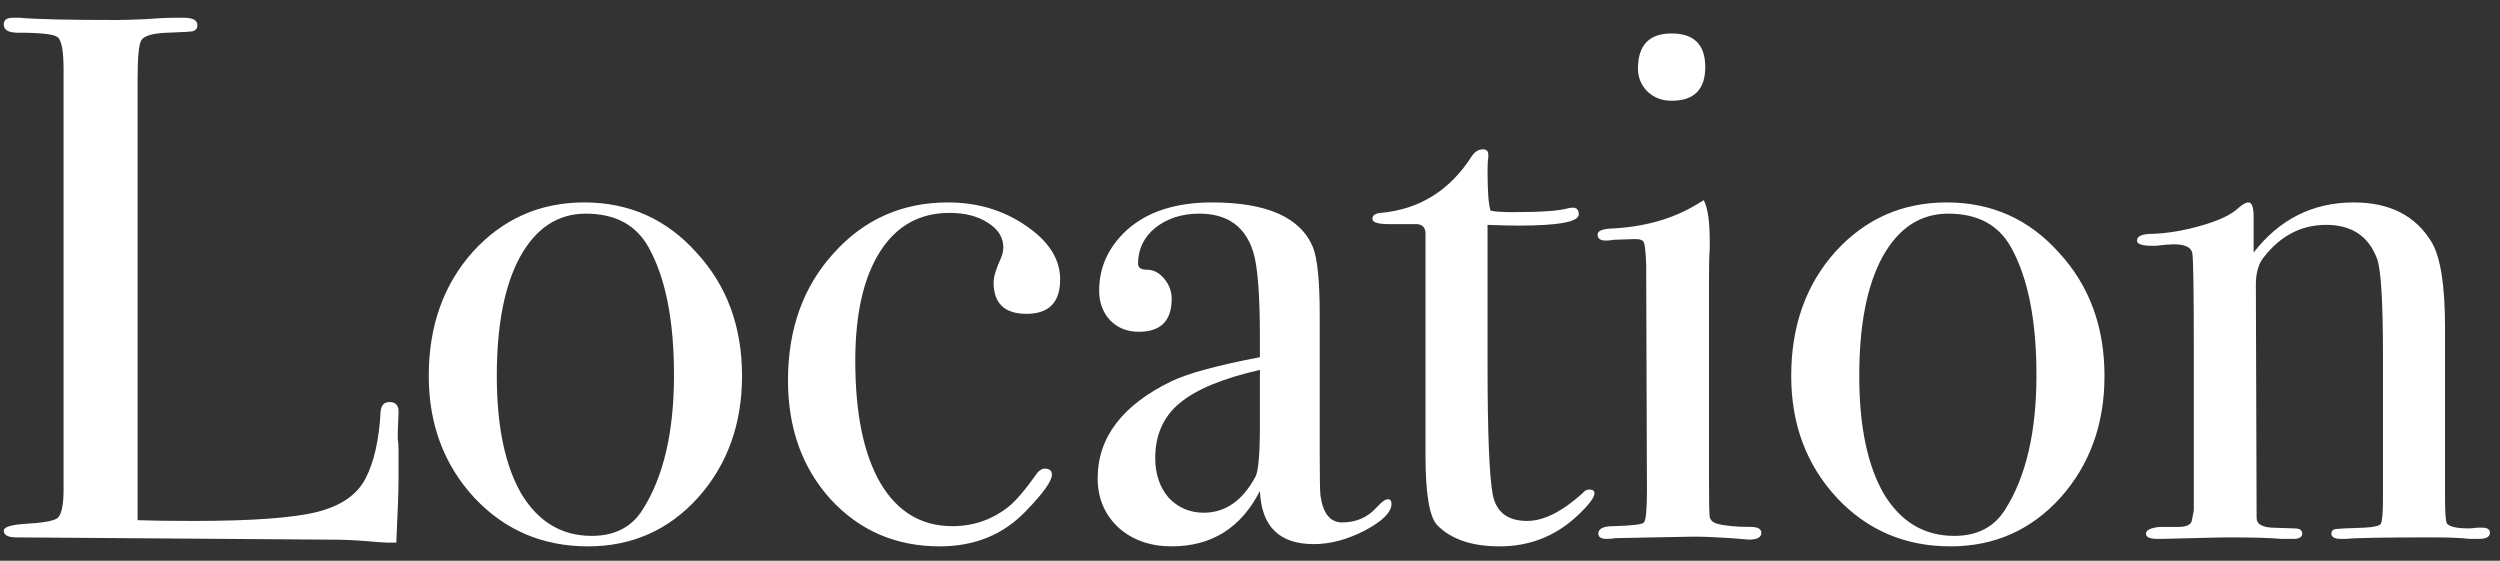 <svg width="107" height="24" viewBox="0 0 107 24" fill="none" xmlns="http://www.w3.org/2000/svg">
<rect x="0" y="0" width="107" height="24" fill="#333333" stroke="none"/>
<path d="M17.057 20.472C17.057 21.027 17.025 21.944 16.961 23.224H16.609C16.481 23.224 16.172 23.203 15.681 23.16C15.19 23.117 14.636 23.096 14.017 23.096L0.705 23C0.342 23 0.161 22.904 0.161 22.712C0.161 22.563 0.449 22.467 1.025 22.424C1.836 22.381 2.316 22.296 2.465 22.168C2.636 22.019 2.721 21.613 2.721 20.952V2.968C2.721 2.179 2.636 1.72 2.465 1.592C2.316 1.464 1.75 1.4 0.769 1.4C0.364 1.4 0.161 1.283 0.161 1.048C0.161 0.856 0.289 0.76 0.545 0.76H0.833C1.537 0.824 2.934 0.856 5.025 0.856C5.217 0.856 5.59 0.845 6.145 0.824C6.7 0.781 7.158 0.76 7.521 0.76H7.873C8.257 0.76 8.449 0.867 8.449 1.08C8.449 1.208 8.385 1.293 8.257 1.336C8.15 1.357 7.788 1.379 7.169 1.4C6.55 1.421 6.177 1.528 6.049 1.72C5.942 1.891 5.889 2.445 5.889 3.384V22.264C6.465 22.285 7.265 22.296 8.289 22.296C10.785 22.296 12.545 22.168 13.569 21.912C14.593 21.656 15.286 21.176 15.649 20.472C16.012 19.768 16.225 18.819 16.289 17.624C16.31 17.347 16.438 17.208 16.673 17.208C16.95 17.208 17.078 17.368 17.057 17.688L17.025 18.488C17.025 18.531 17.025 18.627 17.025 18.776C17.046 18.925 17.057 19.075 17.057 19.224V20.472ZM31.759 16.088C31.759 18.157 31.13 19.896 29.871 21.304C28.613 22.691 27.045 23.384 25.167 23.384C23.226 23.384 21.605 22.691 20.303 21.304C19.002 19.896 18.351 18.157 18.351 16.088C18.351 13.955 18.981 12.184 20.239 10.776C21.519 9.368 23.109 8.664 25.007 8.664C26.927 8.664 28.527 9.379 29.807 10.808C31.109 12.216 31.759 13.976 31.759 16.088ZM28.847 16.056C28.847 13.709 28.485 11.885 27.759 10.584C27.226 9.624 26.33 9.144 25.071 9.144C23.877 9.144 22.938 9.763 22.255 11C21.594 12.216 21.263 13.912 21.263 16.088C21.263 18.243 21.615 19.928 22.319 21.144C23.045 22.339 24.047 22.936 25.327 22.936C26.309 22.936 27.034 22.563 27.503 21.816C28.399 20.408 28.847 18.488 28.847 16.056ZM45.374 11.96C45.374 12.941 44.894 13.432 43.934 13.432C42.996 13.432 42.526 12.984 42.526 12.088C42.526 11.853 42.633 11.501 42.846 11.032C42.91 10.883 42.942 10.733 42.942 10.584C42.942 10.157 42.718 9.805 42.27 9.528C41.844 9.251 41.3 9.112 40.638 9.112C39.358 9.112 38.366 9.667 37.662 10.776C36.958 11.885 36.606 13.443 36.606 15.448C36.606 17.709 36.969 19.459 37.694 20.696C38.42 21.912 39.444 22.52 40.766 22.52C41.662 22.52 42.462 22.243 43.166 21.688C43.486 21.432 43.902 20.941 44.414 20.216C44.521 20.109 44.617 20.056 44.702 20.056C44.916 20.056 45.022 20.141 45.022 20.312C45.022 20.589 44.649 21.112 43.902 21.88C42.942 22.883 41.716 23.384 40.222 23.384C38.345 23.384 36.788 22.712 35.55 21.368C34.334 20.024 33.726 18.328 33.726 16.28C33.726 14.083 34.377 12.269 35.678 10.84C36.98 9.389 38.612 8.664 40.574 8.664C41.833 8.664 42.942 8.995 43.902 9.656C44.884 10.317 45.374 11.085 45.374 11.96ZM59.556 21.56C59.556 21.923 59.172 22.307 58.404 22.712C57.657 23.096 56.932 23.288 56.228 23.288C54.756 23.288 53.988 22.531 53.924 21.016C53.114 22.595 51.855 23.384 50.148 23.384C49.231 23.384 48.474 23.117 47.876 22.584C47.279 22.029 46.98 21.325 46.98 20.472C46.98 18.723 48.036 17.336 50.148 16.312C50.873 15.971 52.132 15.629 53.924 15.288V14.488C53.924 12.611 53.828 11.373 53.636 10.776C53.295 9.688 52.527 9.144 51.332 9.144C50.586 9.144 49.956 9.347 49.444 9.752C48.953 10.157 48.708 10.669 48.708 11.288C48.708 11.459 48.836 11.544 49.092 11.544C49.37 11.544 49.615 11.672 49.828 11.928C50.041 12.184 50.148 12.472 50.148 12.792C50.148 13.731 49.679 14.2 48.74 14.2C48.249 14.2 47.844 14.04 47.524 13.72C47.204 13.379 47.044 12.952 47.044 12.44C47.044 11.437 47.439 10.573 48.228 9.848C49.103 9.059 50.319 8.664 51.876 8.664C54.223 8.664 55.663 9.304 56.196 10.584C56.388 11.075 56.484 12.045 56.484 13.496V19.48C56.484 20.461 56.495 21.037 56.516 21.208C56.623 21.976 56.932 22.36 57.444 22.36C58.041 22.36 58.532 22.147 58.916 21.72C59.13 21.485 59.289 21.368 59.396 21.368C59.503 21.368 59.556 21.432 59.556 21.56ZM53.924 18.168V15.832C52.324 16.195 51.172 16.675 50.468 17.272C49.785 17.848 49.444 18.627 49.444 19.608C49.444 20.291 49.636 20.856 50.02 21.304C50.425 21.731 50.927 21.944 51.524 21.944C52.441 21.944 53.178 21.432 53.732 20.408C53.86 20.173 53.924 19.427 53.924 18.168ZM68.243 21.112C68.243 21.304 67.976 21.645 67.443 22.136C66.525 22.968 65.438 23.384 64.179 23.384C63.005 23.384 62.12 23.085 61.523 22.488C61.181 22.147 61.011 21.144 61.011 19.48V9.944C60.989 9.731 60.872 9.613 60.659 9.592H59.443C58.974 9.592 58.739 9.517 58.739 9.368C58.739 9.219 58.856 9.133 59.091 9.112C60.755 8.963 62.056 8.152 62.995 6.68C63.123 6.488 63.283 6.392 63.475 6.392C63.624 6.392 63.699 6.467 63.699 6.616V6.744C63.678 6.851 63.667 7.032 63.667 7.288C63.667 8.184 63.709 8.76 63.795 9.016C63.987 9.059 64.307 9.08 64.755 9.08C65.928 9.08 66.707 9.027 67.091 8.92C67.176 8.899 67.251 8.888 67.315 8.888C67.486 8.888 67.571 8.984 67.571 9.176C67.571 9.496 66.707 9.656 64.979 9.656C64.68 9.656 64.243 9.645 63.667 9.624V15.544C63.667 18.531 63.742 20.408 63.891 21.176C64.04 21.923 64.531 22.296 65.363 22.296C66.067 22.296 66.856 21.901 67.731 21.112C67.816 21.005 67.912 20.952 68.019 20.952C68.168 20.952 68.243 21.005 68.243 21.112ZM72.985 2.872C72.985 3.832 72.505 4.312 71.545 4.312C71.139 4.312 70.798 4.184 70.521 3.928C70.243 3.651 70.105 3.32 70.105 2.936C70.105 1.933 70.585 1.432 71.545 1.432C72.505 1.432 72.985 1.912 72.985 2.872ZM75.385 22.808C75.385 23 75.203 23.096 74.841 23.096C74.862 23.096 74.606 23.075 74.073 23.032C73.433 22.989 72.899 22.968 72.473 22.968L69.145 23.032C69.038 23.053 68.91 23.064 68.761 23.064C68.526 23.064 68.409 22.989 68.409 22.84C68.409 22.627 68.622 22.52 69.049 22.52C69.859 22.499 70.297 22.445 70.361 22.36C70.446 22.253 70.489 21.805 70.489 21.016L70.457 11.32C70.435 10.787 70.403 10.477 70.361 10.392C70.339 10.285 70.211 10.232 69.977 10.232L69.049 10.264C68.963 10.285 68.857 10.296 68.729 10.296C68.494 10.296 68.377 10.211 68.377 10.04C68.377 9.891 68.558 9.805 68.921 9.784C70.35 9.72 71.577 9.379 72.601 8.76L72.921 8.568C73.091 8.888 73.177 9.475 73.177 10.328C73.177 10.285 73.177 10.392 73.177 10.648C73.155 10.904 73.145 11.32 73.145 11.896V20.632C73.145 21.485 73.155 21.987 73.177 22.136C73.219 22.285 73.337 22.381 73.529 22.424C73.849 22.509 74.318 22.552 74.937 22.552C75.235 22.552 75.385 22.637 75.385 22.808ZM90.072 16.088C90.072 18.157 89.442 19.896 88.184 21.304C86.925 22.691 85.357 23.384 83.48 23.384C81.538 23.384 79.917 22.691 78.616 21.304C77.314 19.896 76.664 18.157 76.664 16.088C76.664 13.955 77.293 12.184 78.552 10.776C79.832 9.368 81.421 8.664 83.32 8.664C85.24 8.664 86.84 9.379 88.12 10.808C89.421 12.216 90.072 13.976 90.072 16.088ZM87.16 16.056C87.16 13.709 86.797 11.885 86.072 10.584C85.538 9.624 84.642 9.144 83.384 9.144C82.189 9.144 81.251 9.763 80.568 11C79.906 12.216 79.576 13.912 79.576 16.088C79.576 18.243 79.928 19.928 80.632 21.144C81.357 22.339 82.36 22.936 83.64 22.936C84.621 22.936 85.347 22.563 85.816 21.816C86.712 20.408 87.16 18.488 87.16 16.056ZM106.567 22.808C106.567 22.979 106.407 23.064 106.087 23.064H105.703C105.319 23.021 104.796 23 104.135 23C102.044 23 100.807 23.021 100.423 23.064H100.199C99.921 23.064 99.783 22.989 99.783 22.84C99.783 22.733 99.836 22.669 99.943 22.648C100.071 22.627 100.487 22.605 101.191 22.584C101.596 22.563 101.831 22.509 101.895 22.424C101.959 22.317 101.991 21.965 101.991 21.368V15.224C101.991 12.899 101.906 11.512 101.735 11.064C101.372 10.104 100.647 9.624 99.559 9.624C98.492 9.624 97.596 10.093 96.871 11.032C96.657 11.309 96.551 11.693 96.551 12.184L96.583 22.168C96.583 22.424 96.807 22.563 97.255 22.584L98.215 22.616C98.428 22.616 98.535 22.691 98.535 22.84C98.535 22.989 98.407 23.064 98.151 23.064H97.639C97.169 23.021 96.423 23 95.399 23C95.164 23 94.652 23.011 93.863 23.032C93.095 23.053 92.647 23.064 92.519 23.064H92.327C92.007 23.064 91.847 22.989 91.847 22.84C91.847 22.691 92.039 22.595 92.423 22.552C92.7 22.552 92.967 22.552 93.223 22.552C93.543 22.552 93.735 22.477 93.799 22.328L93.895 21.848V14.872C93.895 12.44 93.874 11.096 93.831 10.84C93.788 10.584 93.522 10.456 93.031 10.456C92.882 10.456 92.626 10.477 92.263 10.52H92.103C91.676 10.52 91.463 10.445 91.463 10.296C91.463 10.104 91.687 10.008 92.135 10.008C92.775 9.987 93.468 9.869 94.215 9.656C94.962 9.443 95.484 9.197 95.783 8.92C95.975 8.749 96.124 8.664 96.231 8.664C96.38 8.664 96.455 8.867 96.455 9.272V10.808C97.564 9.379 98.993 8.664 100.743 8.664C102.279 8.664 103.388 9.229 104.071 10.36C104.455 11 104.647 12.216 104.647 14.008V21.304C104.647 21.987 104.679 22.36 104.743 22.424C104.871 22.552 105.18 22.616 105.671 22.616C105.735 22.616 105.852 22.605 106.023 22.584H106.247C106.46 22.584 106.567 22.659 106.567 22.808Z" fill="white"/>
</svg>
